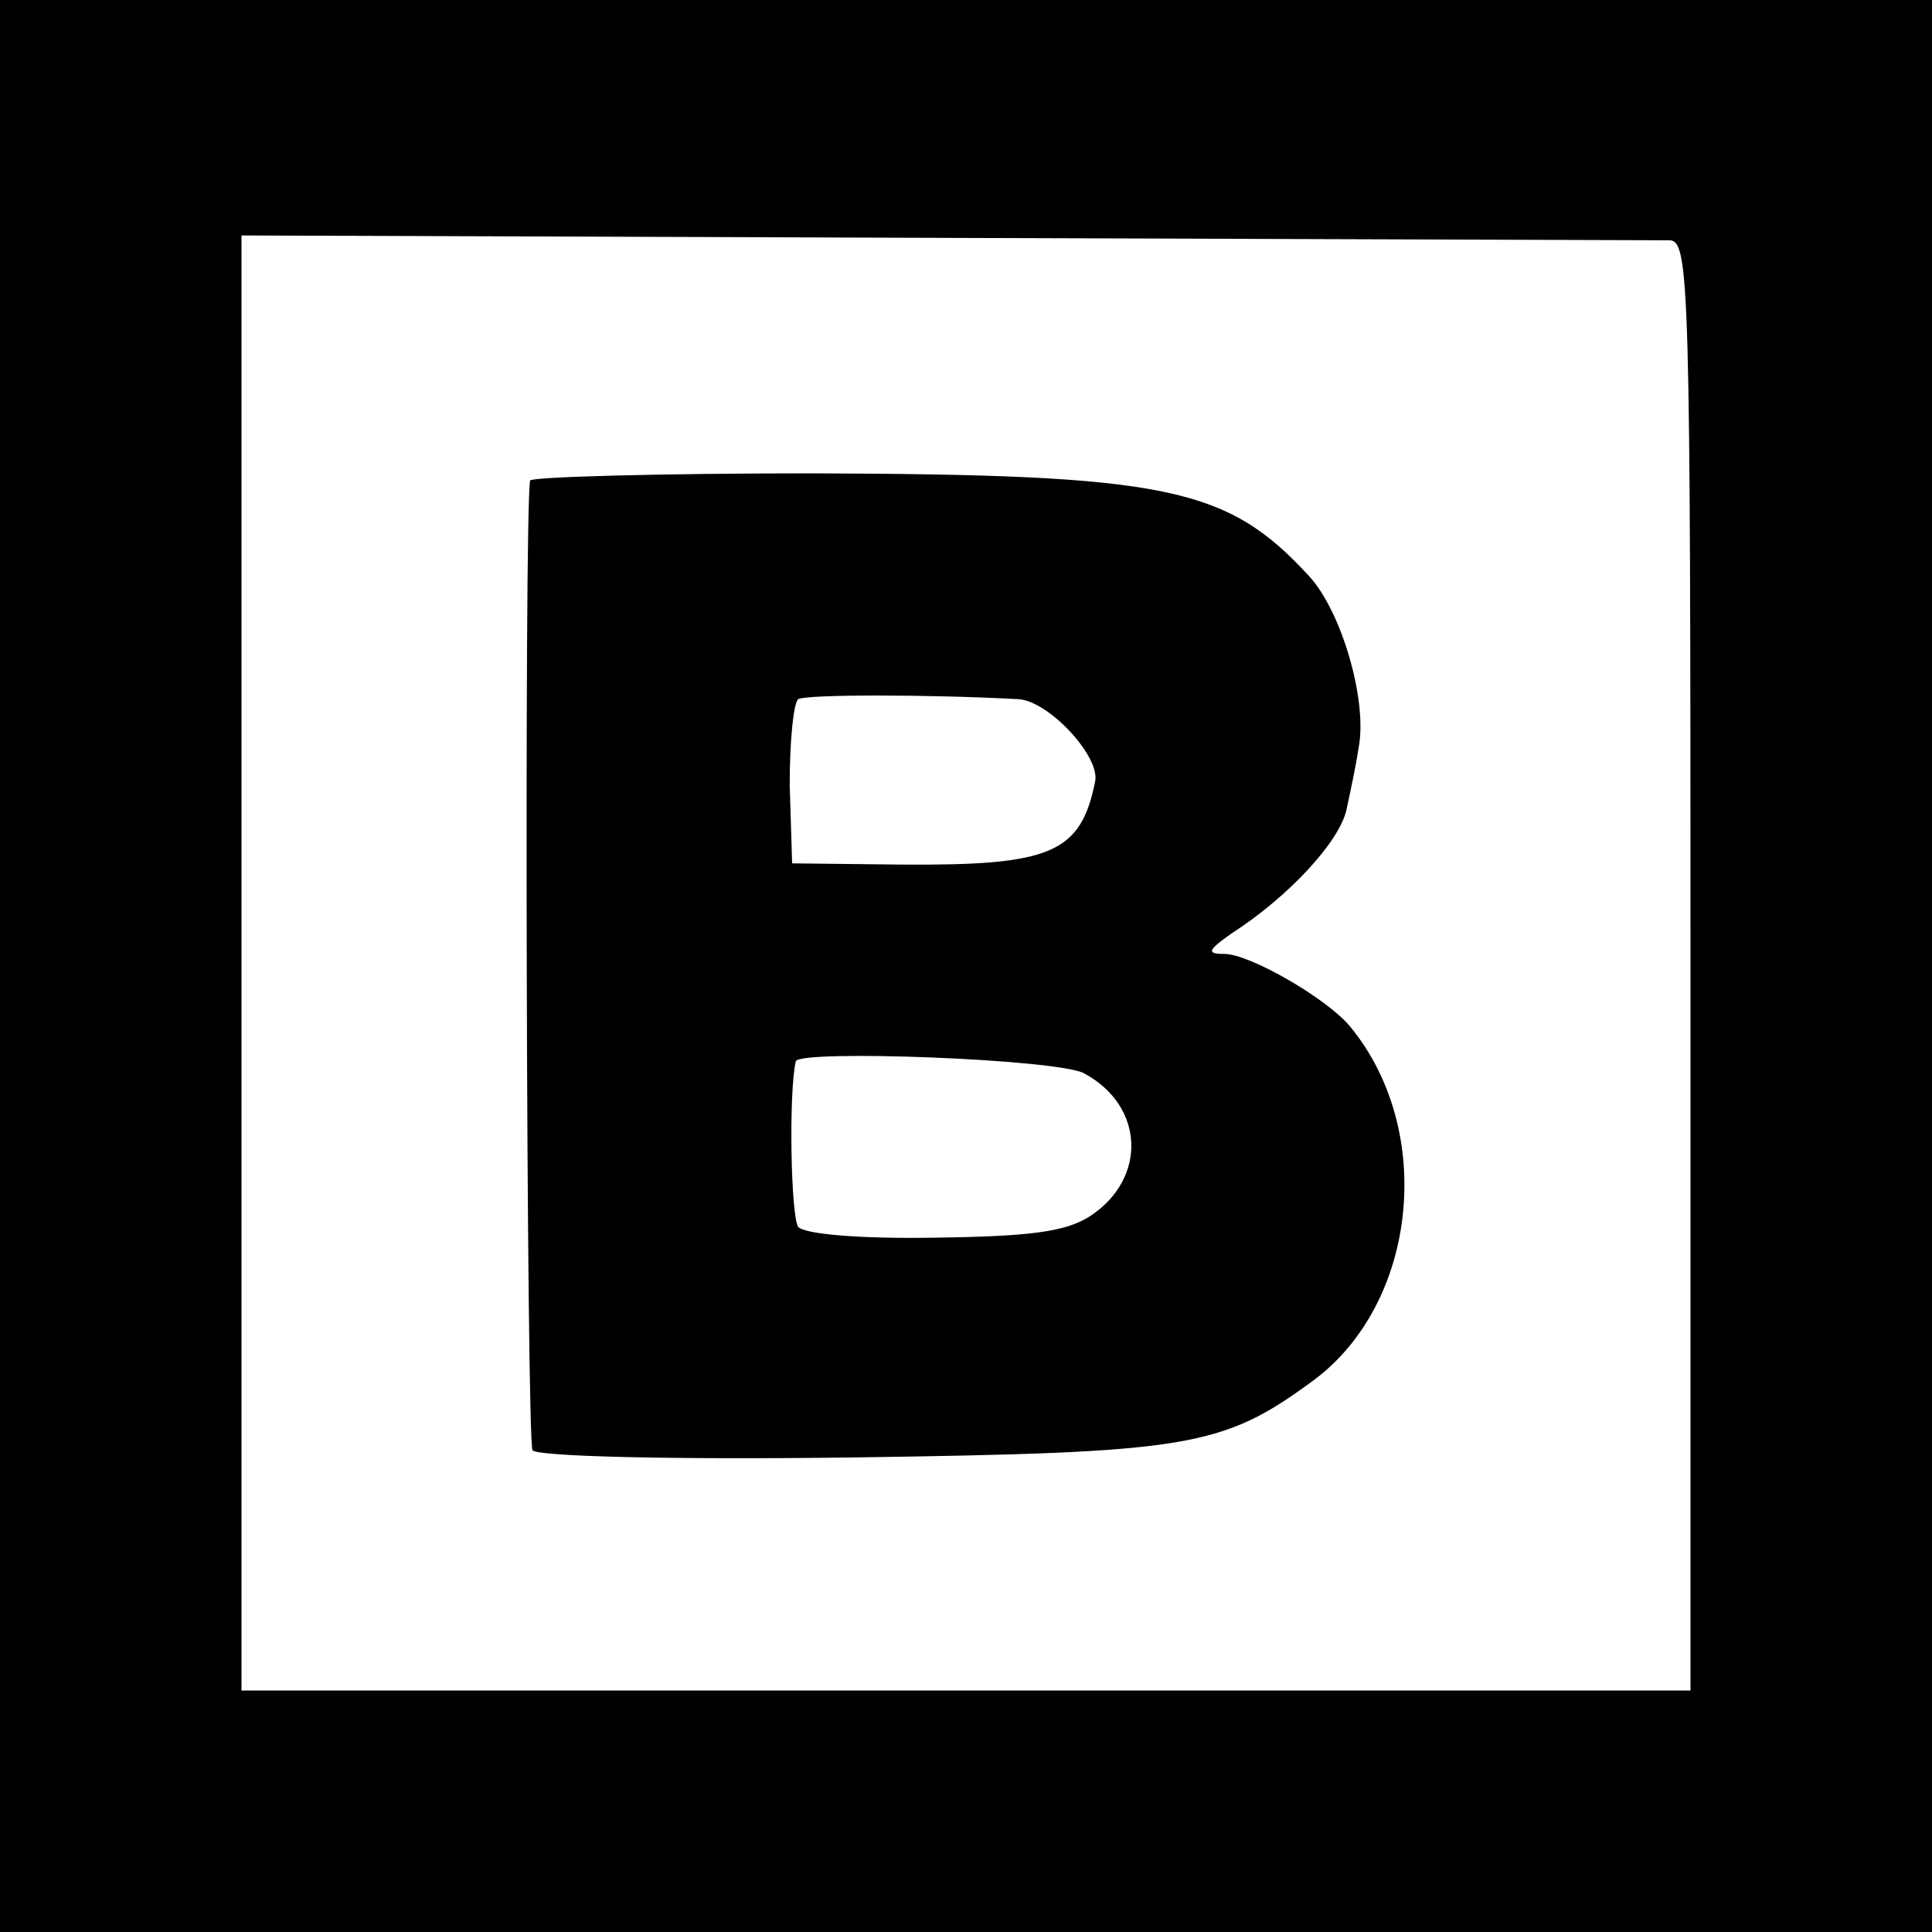 <?xml version="1.0" standalone="no"?>
<!DOCTYPE svg PUBLIC "-//W3C//DTD SVG 20010904//EN"
 "http://www.w3.org/TR/2001/REC-SVG-20010904/DTD/svg10.dtd">
<svg version="1.0" xmlns="http://www.w3.org/2000/svg"
 width="160pt" height="160pt" viewBox="0 0 160 160"
 preserveAspectRatio="xMidYMid meet">
<g transform="translate(0,160) scale(0.1,-0.1)"
fill="#000000" stroke="none">
<path d="M0 800 l0 -800 800 0 800 0 0 800 0 800 -800 0 -800 0 0 -800z m1383
601 c16 -1 17 -37 17 -601 l0 -600 -600 0 -600 0 0 603 0 602 583 -2 c320 -1
590 -2 600 -2z"/>
<path d="M439 1202 c-5 -25 -3 -795 2 -803 3 -5 110 -8 265 -6 279 4 306 8
382 64 86 64 101 207 30 293 -19 23 -83 60 -104 60 -15 0 -14 3 6 17 48 31 89
76 95 102 3 14 8 37 10 51 8 39 -14 114 -41 143 -68 74 -118 84 -411 85 -128
0 -234 -3 -234 -6z m404 -181 c25 -1 68 -47 64 -68 -12 -60 -37 -70 -162 -69
l-89 1 -2 65 c0 36 3 67 7 71 7 4 108 4 182 0z m55 -310 c50 -27 52 -87 5
-118 -20 -13 -49 -17 -130 -18 -62 -1 -107 3 -112 9 -6 9 -8 110 -2 137 2 10
218 2 239 -10z"/>
</g>
</svg>
